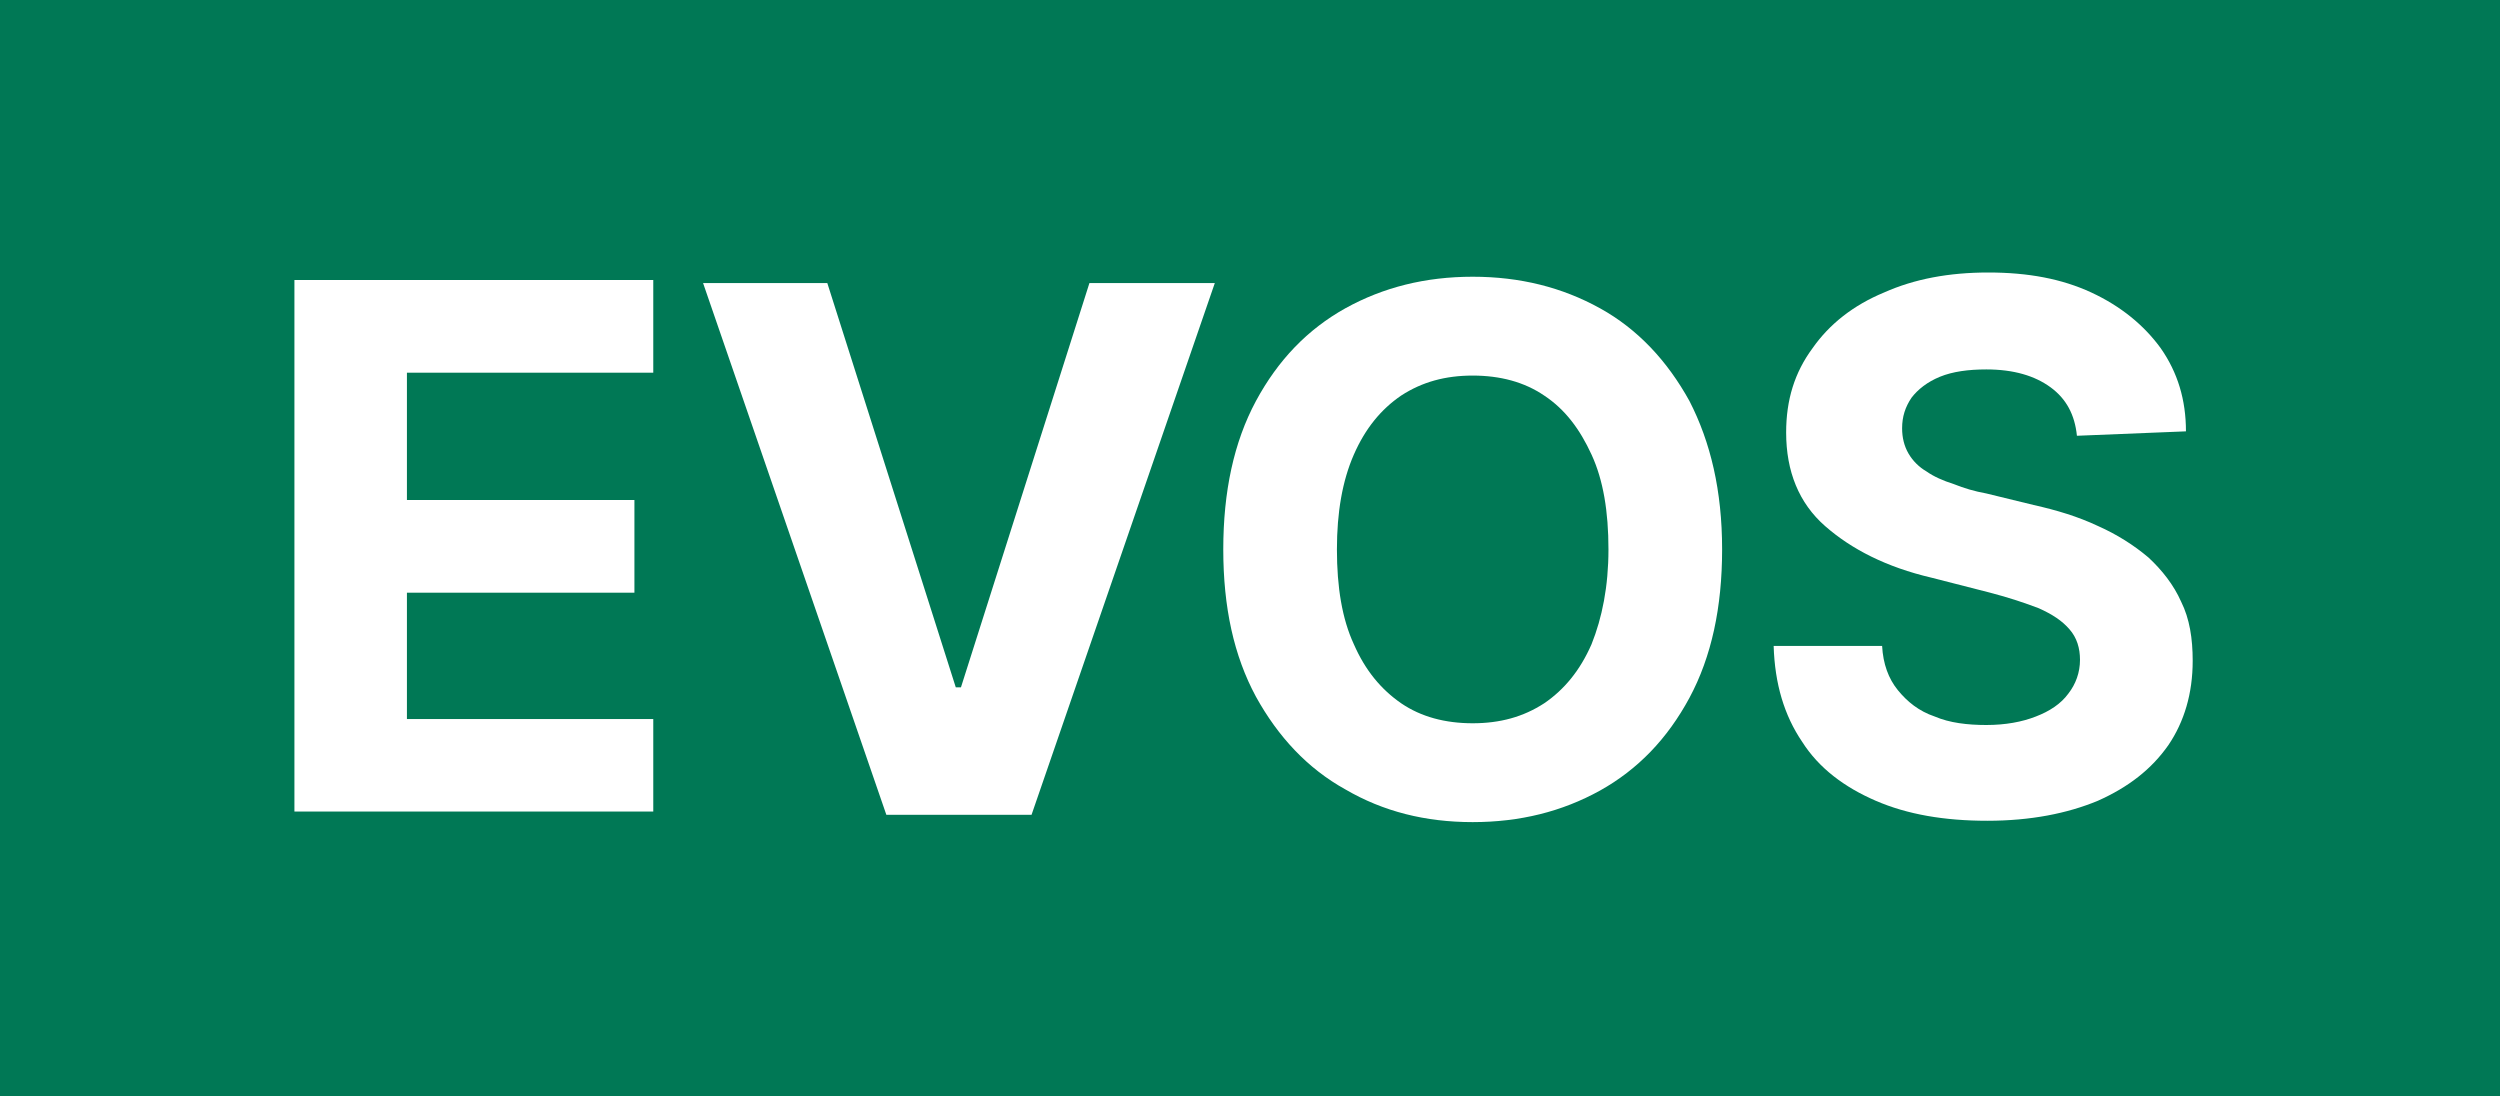 <svg version="1.1" xmlns="http://www.w3.org/2000/svg" viewBox="0 0 130 57"><g fill="none"><polygon fill="#007855" points="0,57 130,57 130,0 0,0 0,57"></polygon><polygon fill="#FFFFFF" points="15.31,42.2 15.31,14.56 33.97,14.56 33.97,19.38 21.16,19.38 21.16,26 32.99,26 32.99,30.82 21.16,30.82 21.16,37.39 33.97,37.39 33.97,42.2 15.31,42.2"></polygon><polygon fill="#FFFFFF" points="43.02,14.72 49.7,35.74 49.97,35.74 56.65,14.72 63.17,14.72 53.64,42.37 46.09,42.37 36.56,14.72 43.02,14.72"></polygon><path fill="#FFFFFF" d="M89.55,28.57c0,3.01-0.55,5.58-1.7,7.72c-1.15,2.13-2.68,3.72-4.65,4.82c-1.97,1.09-4.16,1.64-6.62,1.64s-4.65-0.55-6.62-1.7c-1.97-1.09-3.5-2.74-4.65-4.82c-1.15-2.13-1.7-4.65-1.7-7.66s0.55-5.58,1.7-7.72c1.15-2.13,2.68-3.72,4.65-4.82c1.97-1.09,4.16-1.64,6.62-1.64s4.65,0.55,6.62,1.64c1.97,1.09,3.5,2.74,4.65,4.82C88.95,22.99,89.55,25.51,89.55,28.57z M83.64,28.57c0-1.97-0.27-3.61-0.88-4.93c-0.6-1.31-1.37-2.35-2.46-3.07c-1.04-0.71-2.3-1.04-3.72-1.04c-1.42,0-2.63,0.33-3.72,1.04c-1.04,0.71-1.86,1.7-2.46,3.07c-0.6,1.37-0.88,3.01-0.88,4.93c0,1.97,0.27,3.61,0.88,4.93c0.6,1.37,1.42,2.35,2.46,3.07c1.04,0.71,2.3,1.04,3.72,1.04c1.42,0,2.63-0.33,3.72-1.04c1.04-0.71,1.86-1.7,2.46-3.07C83.31,32.13,83.64,30.49,83.64,28.57z"></path><path fill="#FFFFFF" d="M108,22.66c-0.11-1.09-0.55-1.92-1.37-2.52c-0.82-0.6-1.92-0.93-3.34-0.93c-0.93,0-1.75,0.11-2.41,0.38c-0.66,0.27-1.15,0.66-1.48,1.09c-0.33,0.49-0.49,0.99-0.49,1.59c0,0.49,0.11,0.93,0.33,1.31c0.22,0.38,0.55,0.71,0.93,0.93c0.38,0.27,0.88,0.49,1.42,0.66c0.55,0.22,1.09,0.38,1.7,0.49l2.46,0.6c1.2,0.27,2.3,0.6,3.34,1.09c0.99,0.44,1.86,0.99,2.63,1.64c0.71,0.66,1.31,1.42,1.7,2.3c0.44,0.88,0.6,1.92,0.6,3.07c0,1.7-0.44,3.17-1.26,4.38c-0.88,1.26-2.08,2.19-3.67,2.9c-1.59,0.66-3.5,1.04-5.75,1.04c-2.24,0-4.16-0.33-5.8-1.04c-1.64-0.71-2.96-1.7-3.83-3.07c-0.93-1.37-1.42-3.01-1.48-4.98h5.64c0.05,0.93,0.33,1.7,0.82,2.3c0.49,0.6,1.09,1.09,1.92,1.37c0.77,0.33,1.7,0.44,2.68,0.44c0.99,0,1.86-0.16,2.57-0.44c0.71-0.27,1.31-0.66,1.7-1.2c0.38-0.49,0.6-1.09,0.6-1.75c0-0.6-0.16-1.15-0.55-1.59c-0.38-0.44-0.88-0.77-1.59-1.09c-0.71-0.27-1.53-0.55-2.57-0.82l-3.01-0.77c-2.35-0.55-4.16-1.48-5.53-2.68c-1.37-1.2-2.03-2.85-2.03-4.87c0-1.7,0.44-3.12,1.37-4.38c0.88-1.26,2.13-2.24,3.72-2.9c1.59-0.71,3.39-1.04,5.42-1.04c2.08,0,3.83,0.33,5.36,1.04c1.53,0.71,2.74,1.7,3.61,2.9c0.88,1.26,1.31,2.68,1.31,4.32z"></path></g></svg>